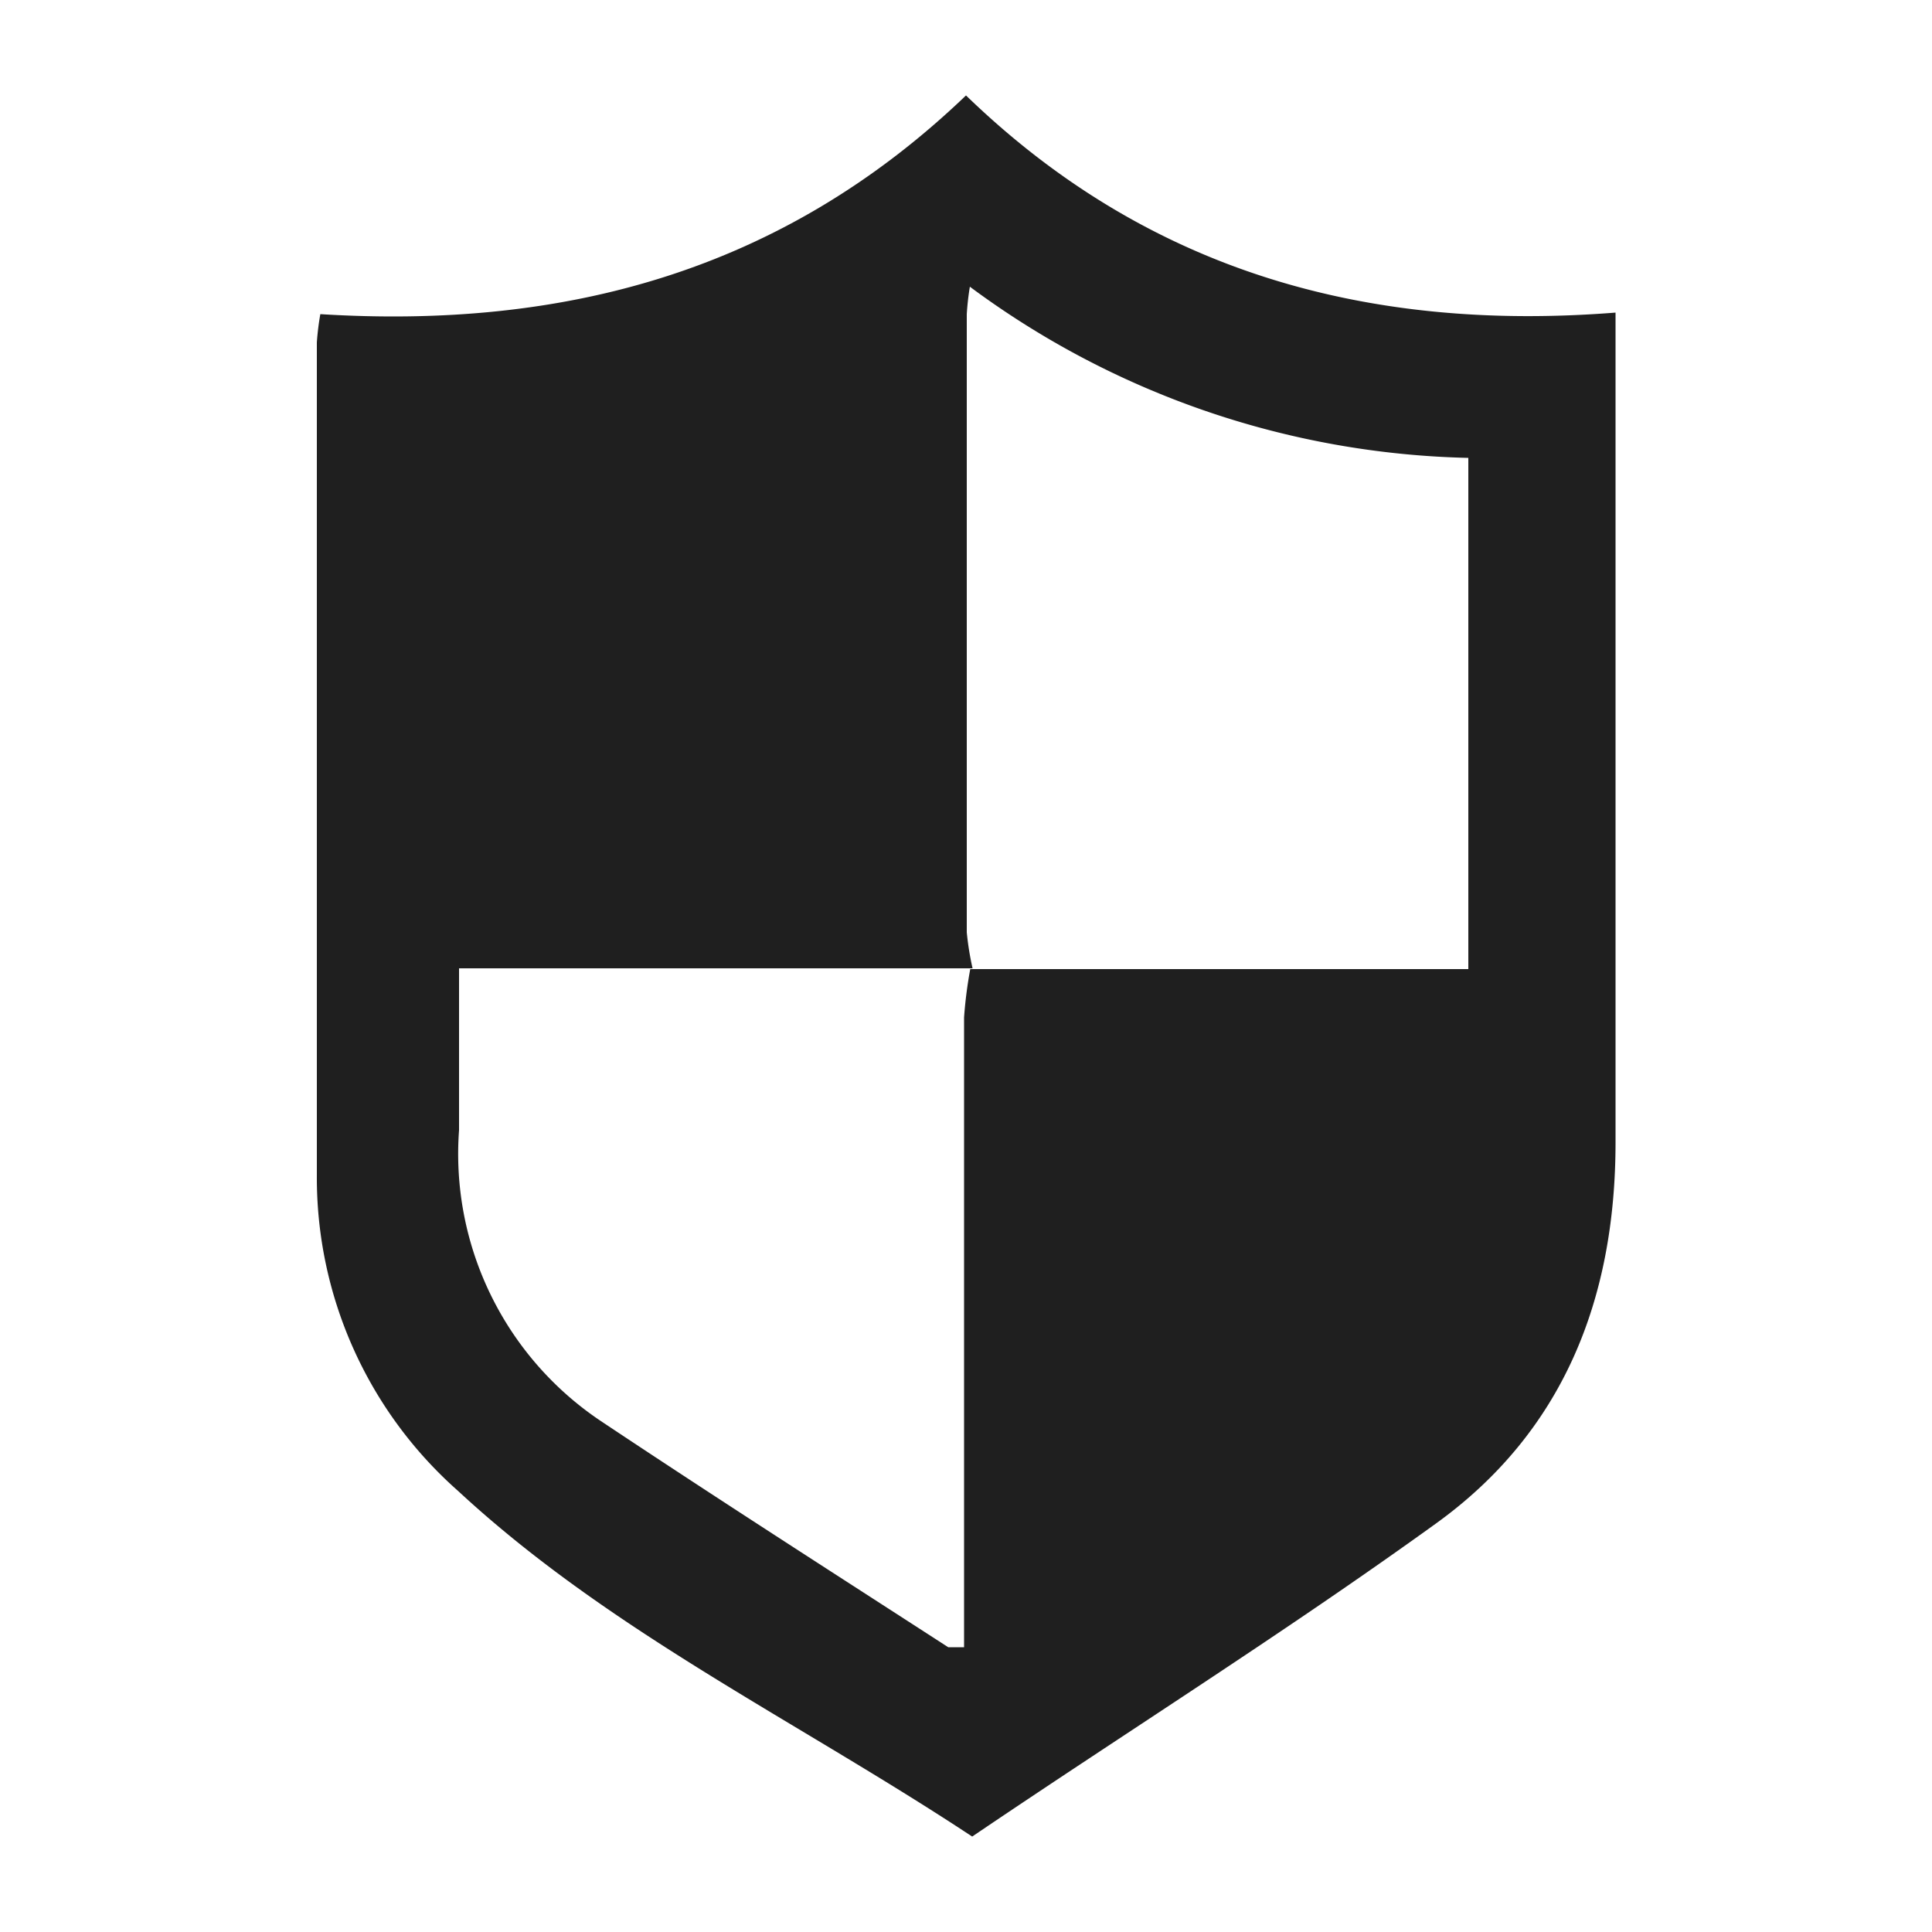 <svg xmlns="http://www.w3.org/2000/svg" id="Layer_1" data-name="Layer 1" viewBox="0 0 50 50"><defs><style>.cls-1{fill:#1f1f1f;}</style></defs><path class="cls-1" d="M8.29,8.13C14.57,8.52,20.22,7.05,25,2.47,29.68,7,35.34,8.6,41.81,8.09V9.56c0,6.67,0,13.33,0,20,0,4.07-1.36,7.5-4.65,9.87-3.91,2.82-8,5.39-12,8.1-4.54-3-9.37-5.3-13.3-8.94A10.82,10.82,0,0,1,8.2,30.41c0-7.18,0-14.37,0-21.55A7,7,0,0,1,8.29,8.13ZM25.11,25.08H38V11.85a22.47,22.47,0,0,1-12.9-4.43,7,7,0,0,0-.08.71c0,5.35,0,10.7,0,16a7.5,7.5,0,0,0,.15.93H11.88c0,1.42,0,2.81,0,4.19a8.32,8.32,0,0,0,3.66,7.52c3,2,6,3.92,9,5.86.07,0,.21,0,.41,0V41.33q0-7.48,0-15A11.3,11.3,0,0,1,25.11,25.08Z"></path></svg>